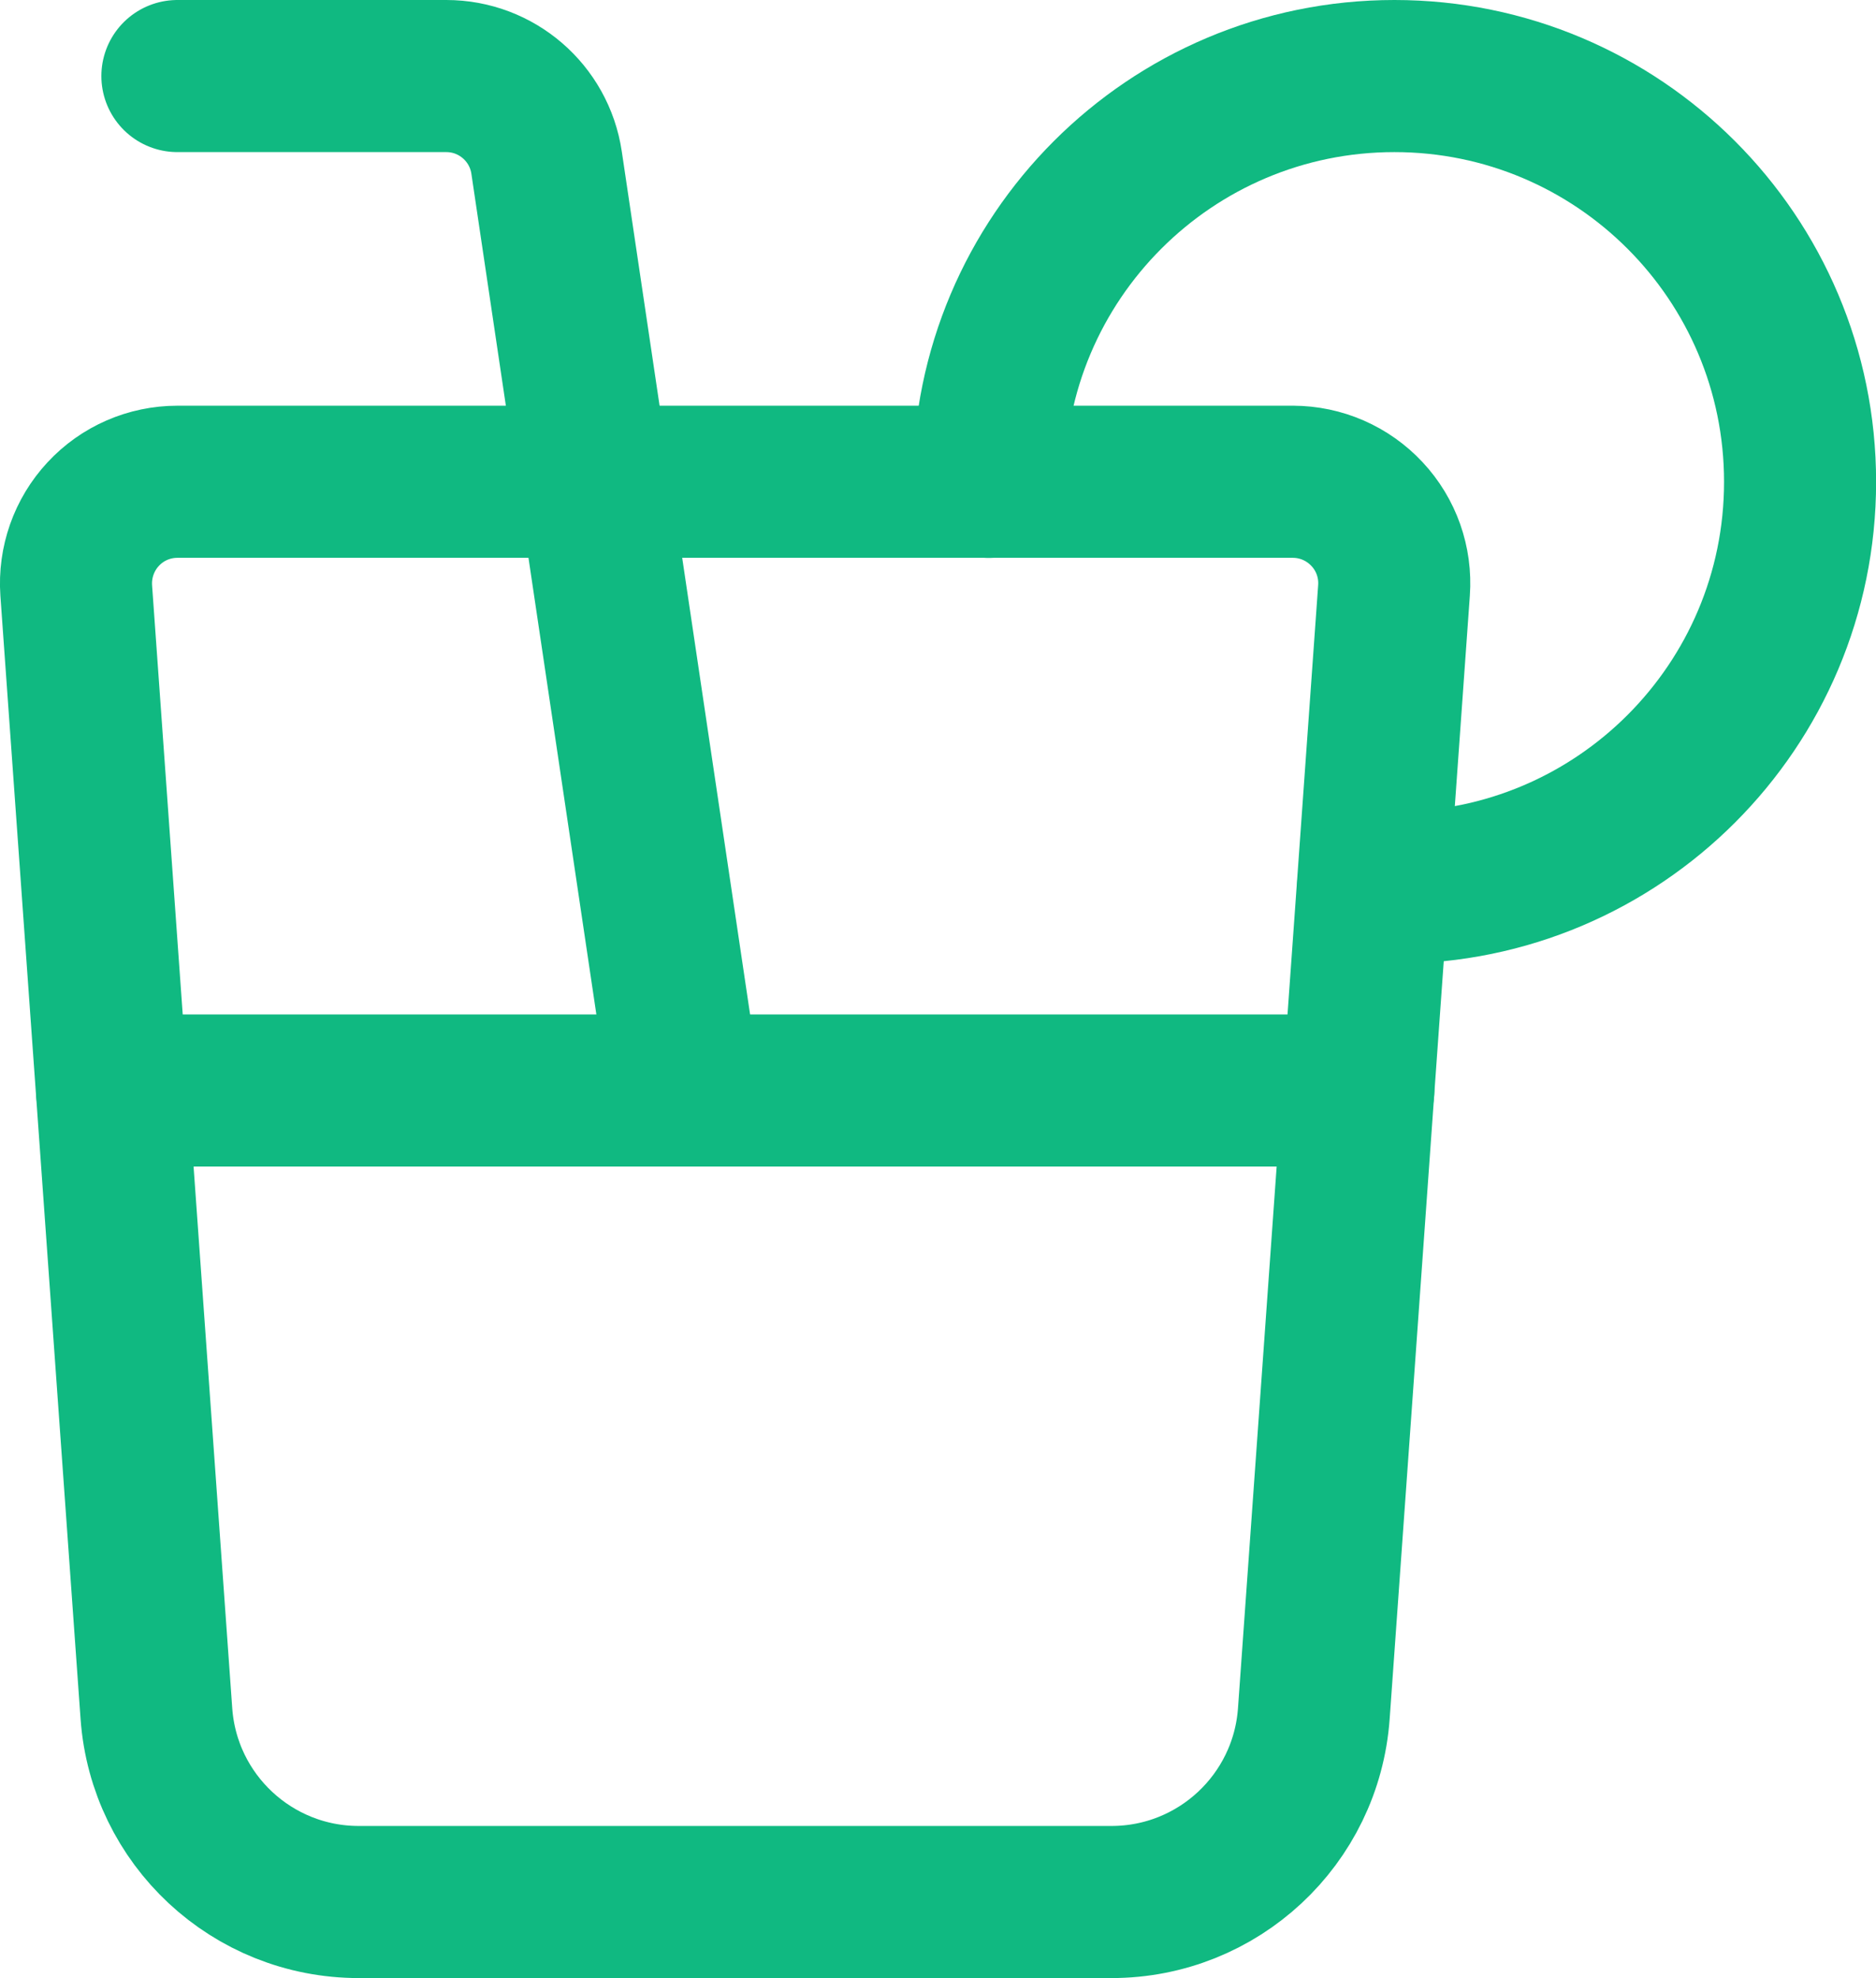 <?xml version="1.0" encoding="UTF-8"?>
<svg id="Layer_1" data-name="Layer 1" xmlns="http://www.w3.org/2000/svg" width="18.507" height="19.507" viewBox="0 0 18.507 19.507">
  <path d="M12.755,4.751H1.75c-.278,0-.543.115-.732.319-.189.203-.285.476-.266.753l.791,11.076c.075,1.047.946,1.858,1.996,1.858h7.426c1.05,0,1.921-.811,1.996-1.858l.791-11.076c.02-.277-.076-.55-.266-.753-.189-.203-.454-.319-.732-.319Z" fill="none" stroke="#10b981" stroke-linecap="round" stroke-linejoin="round" stroke-width="1.5"/>
  <path d="M6.753,10.754L5.392,1.603c-.073-.49-.494-.853-.989-.853H1.75" fill="none" stroke="#10b981" stroke-linecap="round" stroke-linejoin="round" stroke-width="1.5"/>
  <path d="M13.4,10.754H1.105" fill="none" stroke="#10b981" stroke-linecap="round" stroke-linejoin="round" stroke-width="1.5"/>
  <path d="M9.754,4.752c0-2.21,1.792-4.002,4.002-4.002s4.002,1.792,4.002,4.002-1.792,4.002-4.002,4.002c-.07.002-.14-.002-.21-.01" fill="none" stroke="#10b981" stroke-linecap="round" stroke-linejoin="round" stroke-width="1.5"/>
</svg>